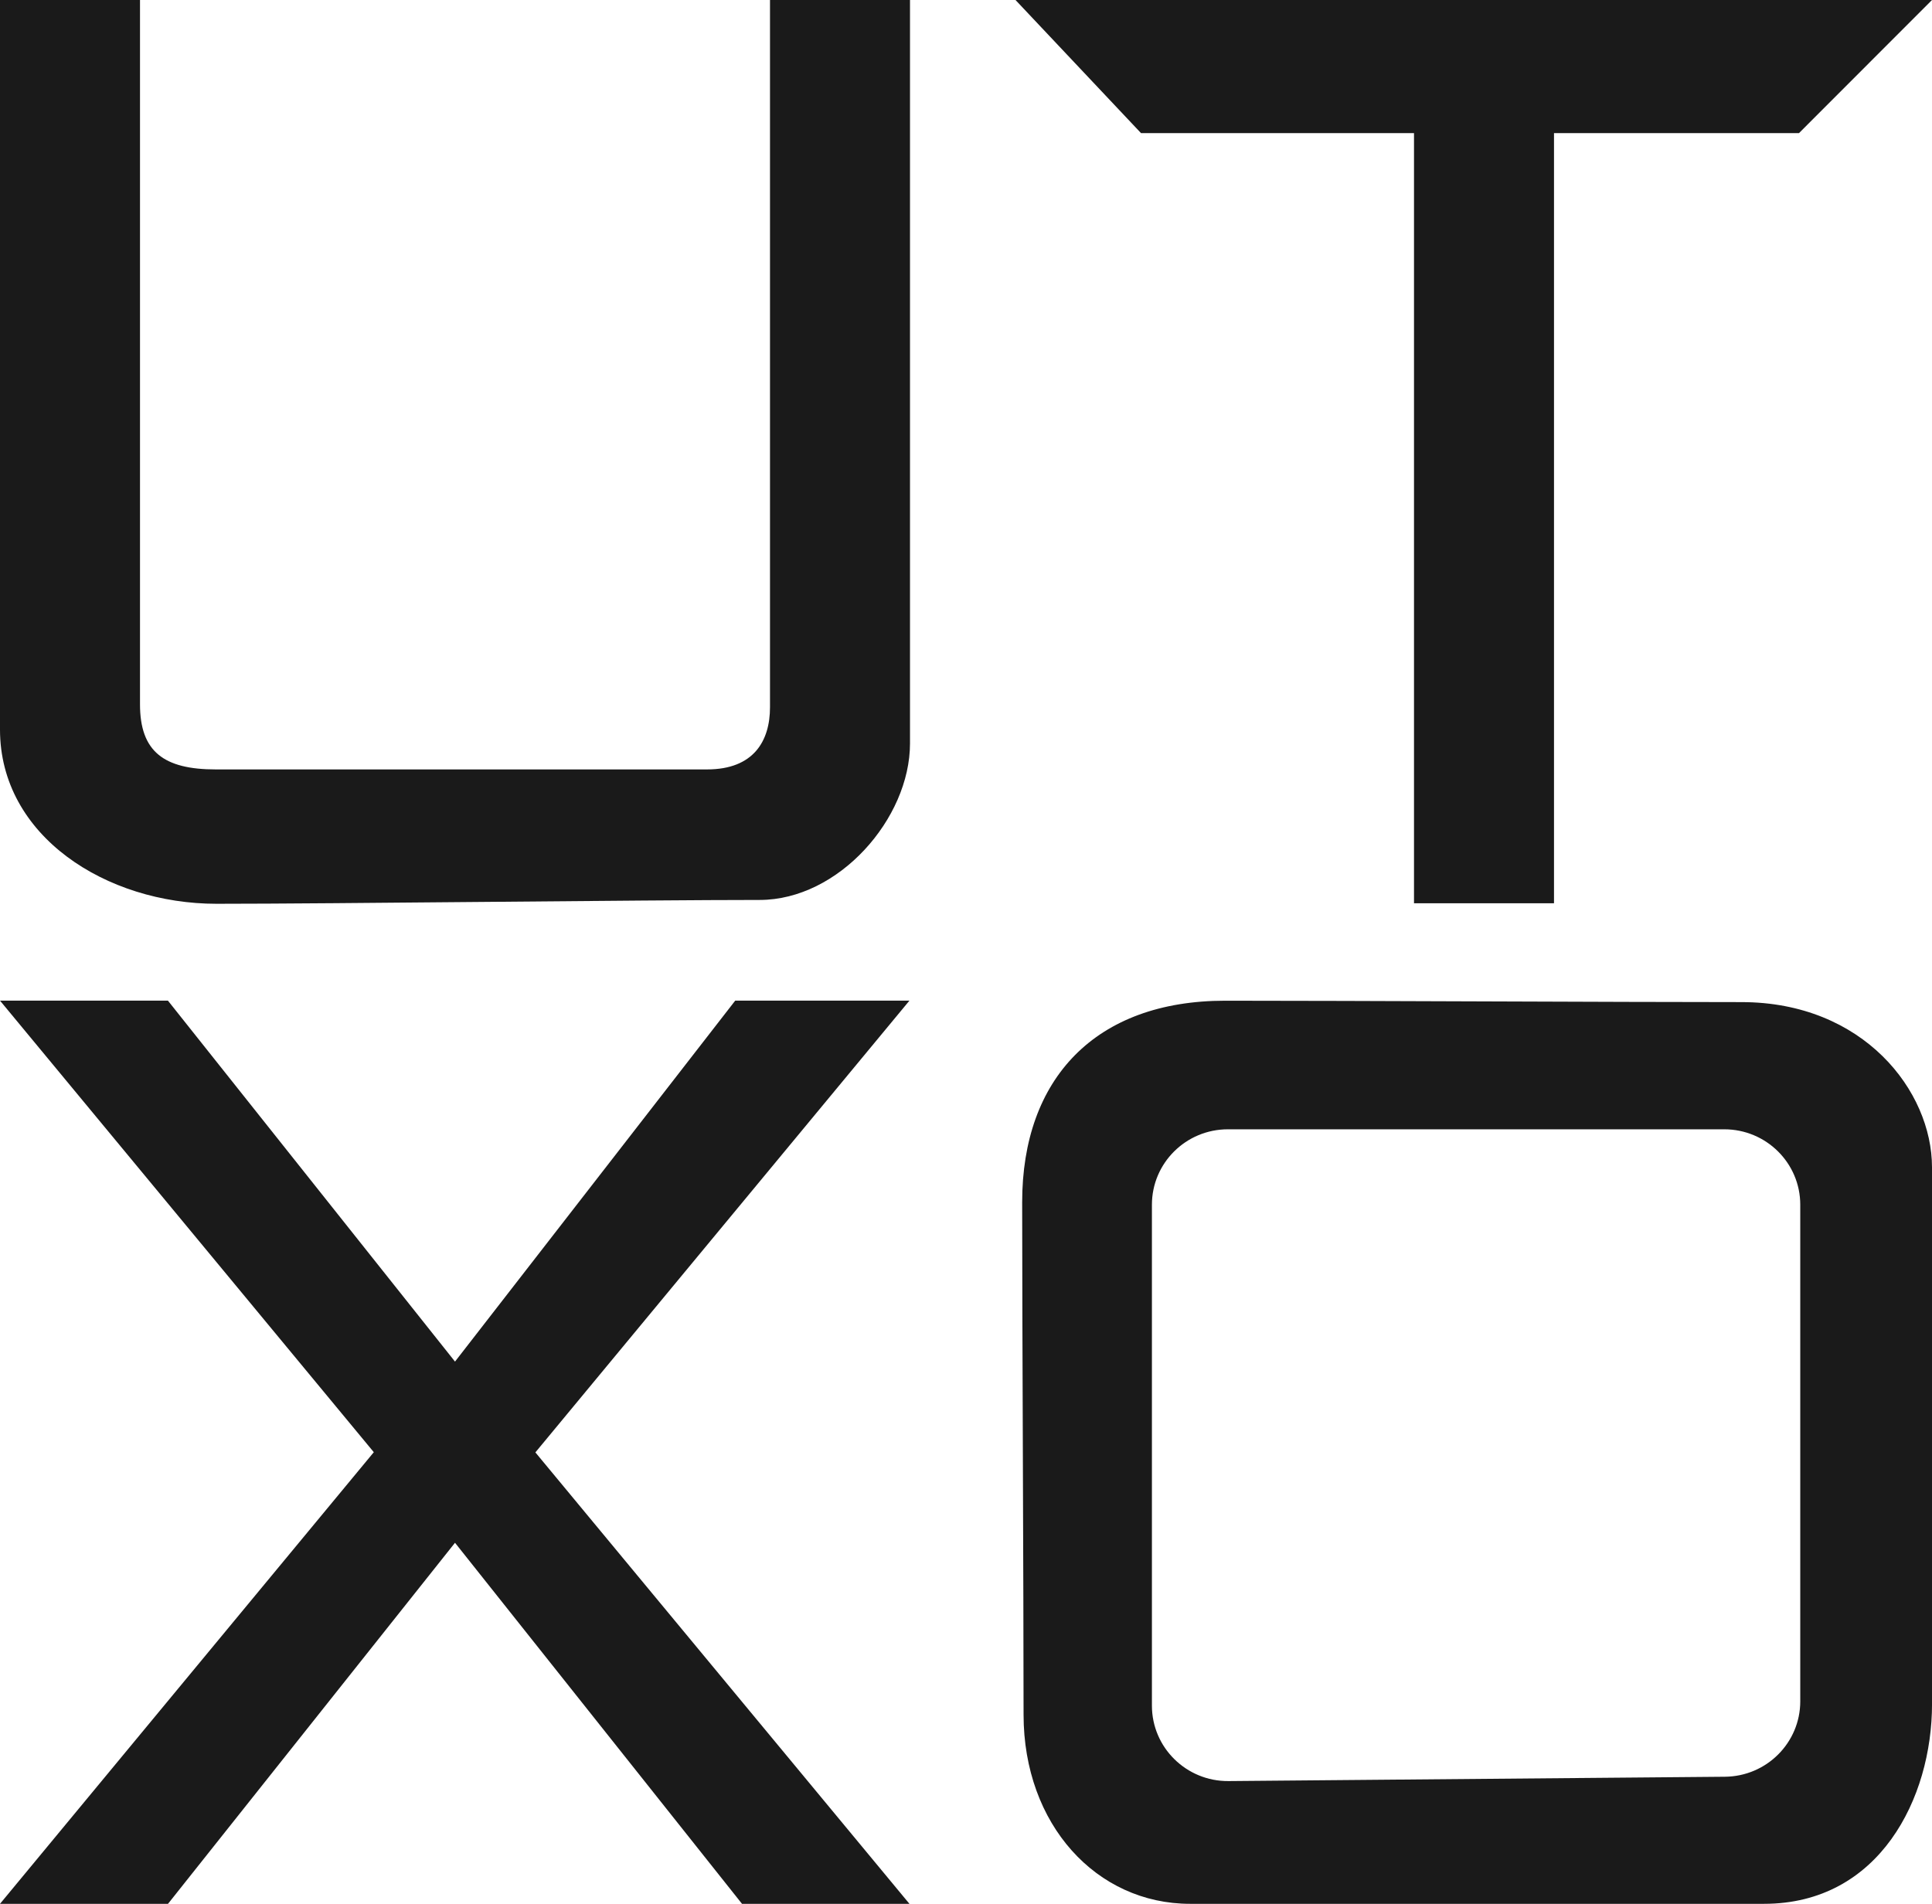 <svg width="69" height="68" viewBox="0 0 69 68" fill="none" xmlns="http://www.w3.org/2000/svg">
  <path
    d="M69.001 41.693V60.862C69.001 64.226 67.121 68 63.001 68H42.501C39.163 68 36.556 65.171 36.556 61.244C36.556 56.657 36.506 47.361 36.506 42.94C36.506 38.52 39.127 35.743 43.756 35.743C48.385 35.743 57.832 35.793 62.195 35.793C66.557 35.793 69 38.971 69 41.693H69.001ZM41.14 43.03V60.922C41.14 62.418 42.37 63.629 43.877 63.616L61.605 63.461C63.093 63.448 64.295 62.246 64.295 60.767V43.03C64.295 41.542 63.08 40.336 61.581 40.336H43.853C42.355 40.336 41.14 41.542 41.14 43.03Z"
    fill="#1A1A1A"/>
  <path
    d="M0 68L13.35 51.869L0 35.74H5.997L16.25 48.633L26.258 35.74H32.48L19.121 51.876L32.48 68H26.5L16.25 55.104L6 68H0Z"
    fill="#1A1A1A"/>
  <path
    d="M5 0V25.158C5 26.85 5.856 27.482 7.704 27.482H25.25C26.927 27.482 27.5 26.454 27.5 25.263V0H32.5V26.555C32.5 29.239 29.95 32.144 27.13 32.144C23.064 32.144 11.88 32.281 7.732 32.281C3.797 32.281 0 29.865 0 26.059V0H5Z"
    fill="#1A1A1A"/>
  <path d="M69 0L64.25 4.754H55.5V32.263H50.5V4.754H40.75L36.268 0H69Z" fill="#1A1A1A"/>
</svg>
